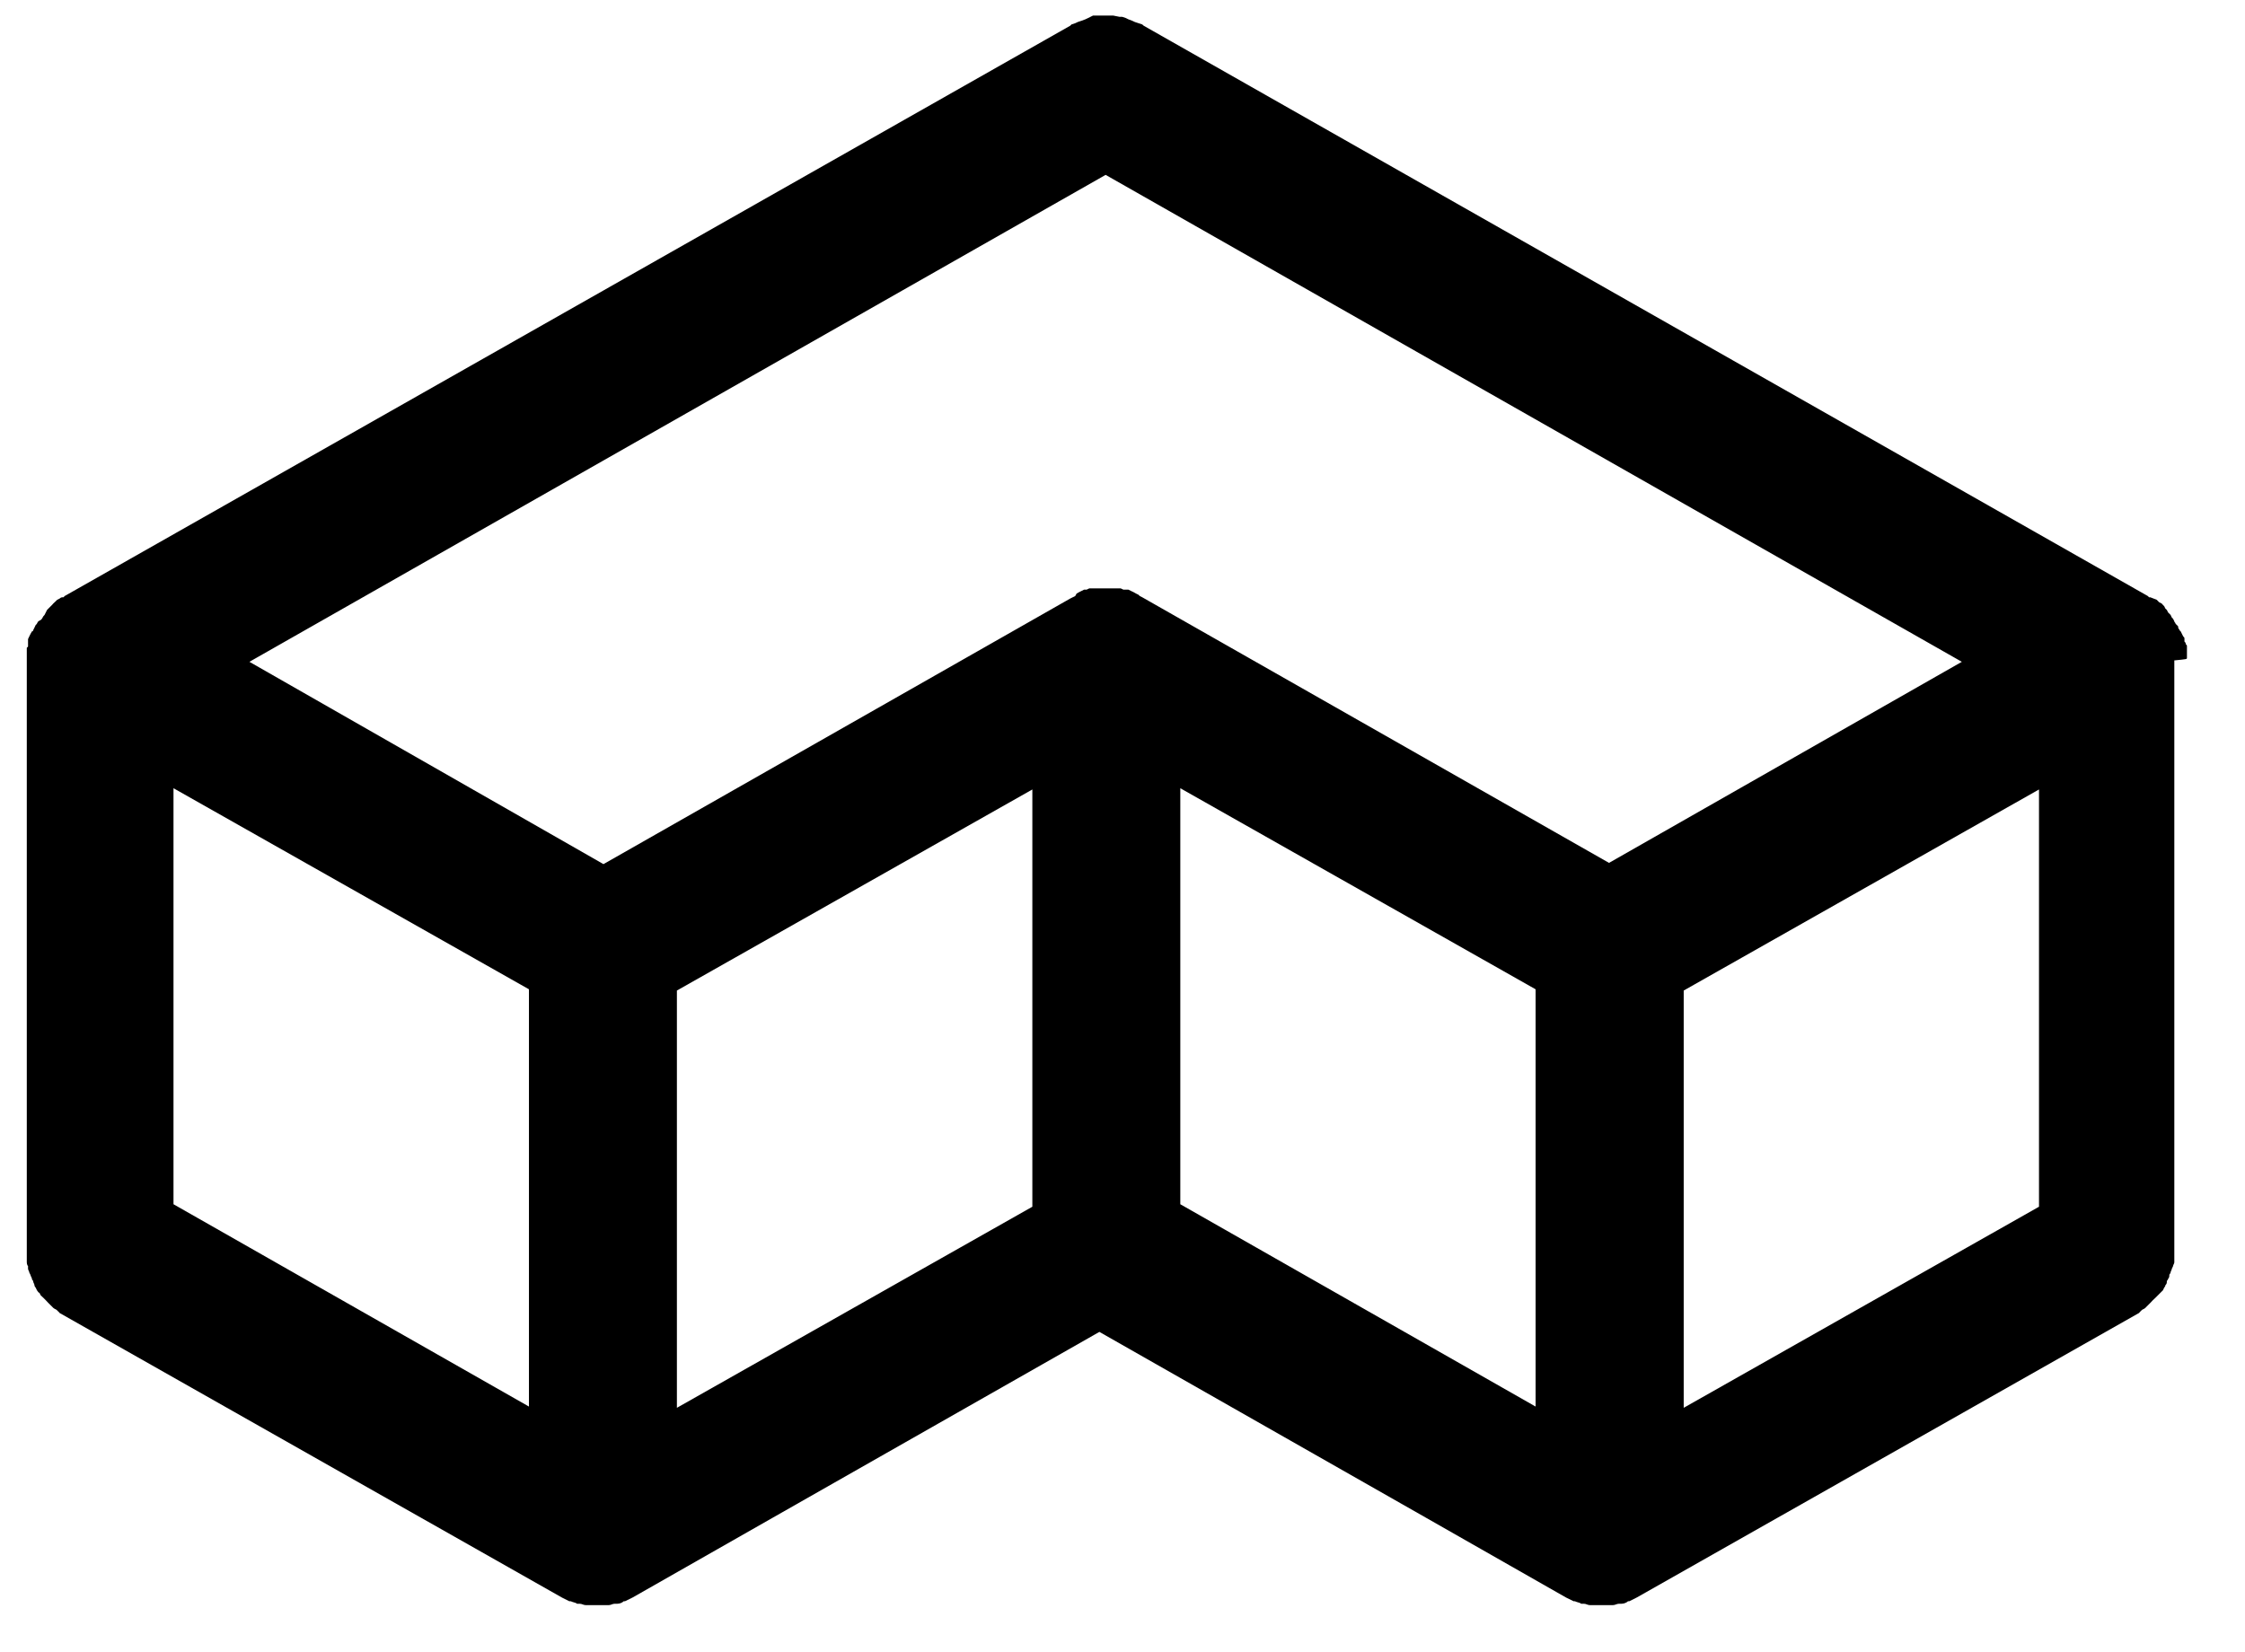 <?xml version="1.0" encoding="UTF-8" standalone="no"?>
<!DOCTYPE svg PUBLIC "-//W3C//DTD SVG 1.1//EN" "http://www.w3.org/Graphics/SVG/1.1/DTD/svg11.dtd">
<svg version="1.1" xmlns="http://www.w3.org/2000/svg" xmlns:xlink="http://www.w3.org/1999/xlink" preserveAspectRatio="xMidYMid meet" viewBox="-0.919 267.891 142.563 105.975" width="138.56" height="101.97"><defs><path d="M138.64 309.94C138.64 309.93 138.64 309.87 138.64 309.86C138.64 309.78 138.64 309.7 138.64 309.7C138.64 309.68 138.64 309.6 138.64 309.45C138.64 309.4 138.64 309.38 138.64 309.37C138.64 309.29 138.64 309.29 138.56 309.21C138.56 309.13 138.56 309.13 138.48 309.05C138.48 309.03 138.48 308.9 138.48 308.89C138.48 308.8 138.48 308.8 138.4 308.72C138.39 308.71 138.37 308.66 138.32 308.56L138.24 308.4C138.19 308.35 138.16 308.32 138.16 308.32C138.16 308.24 138.08 308.24 138.08 308.16C138.08 308.07 138.08 308.07 137.99 307.99C137.99 307.99 137.92 307.92 137.91 307.91C137.91 307.83 137.83 307.83 137.83 307.75C137.83 307.74 137.8 307.69 137.75 307.59L137.67 307.51L137.59 307.34L137.51 307.26L137.43 307.18L137.35 307.02L137.26 306.94L137.18 306.78L137.1 306.7L137.02 306.61L136.86 306.53L136.78 306.45L136.7 306.37L136.29 306.21L136.21 306.21L136.13 306.13L71.72 269.54L71.63 269.46L71.39 269.38L71.15 269.3L70.98 269.22L70.74 269.13L70.58 269.05L70.34 268.97L70.17 268.97L69.77 268.89L69.61 268.89L69.12 268.89L68.88 268.89L68.63 268.89L68.47 268.89L68.15 269.05L67.98 269.13L67.74 269.22L67.5 269.3L67.33 269.38L67.09 269.46L67.01 269.54L2.51 306.13L2.43 306.21C2.39 306.21 2.36 306.21 2.35 306.21C2.27 306.21 2.19 306.29 2.19 306.29C2.18 306.3 2.13 306.32 2.03 306.37L1.95 306.45L1.78 306.61L1.7 306.7L1.62 306.78L1.46 306.94L1.38 307.02L1.3 307.18C1.25 307.28 1.22 307.33 1.22 307.34C1.22 307.34 1.14 307.43 1.14 307.43C1.13 307.44 1.1 307.49 1.05 307.59L0.97 307.67C0.88 307.72 0.82 307.74 0.81 307.75C0.81 307.83 0.73 307.83 0.73 307.91C0.72 307.92 0.7 307.94 0.65 307.99L0.57 308.16C0.52 308.25 0.49 308.31 0.49 308.32C0.49 308.32 0.49 308.4 0.41 308.4C0.4 308.41 0.37 308.46 0.32 308.56L0.24 308.72C0.19 308.82 0.17 308.87 0.16 308.89C0.16 308.89 0.16 308.97 0.16 309.05C0.16 309.13 0.16 309.13 0.16 309.21C0.16 309.29 0.16 309.29 0.16 309.37C0.16 309.38 0.13 309.4 0.08 309.45L0.08 309.62L0.08 309.78L0.08 309.86C0.08 309.96 0.08 310.01 0.08 310.02C0.08 310.02 0.08 310.18 0.08 310.18C0.08 312.7 0.08 325.27 0.08 347.91C0.08 348 0.08 348.06 0.08 348.07C0.08 348.07 0.08 348.23 0.08 348.39C0.08 348.41 0.08 348.49 0.08 348.64C0.08 348.78 0.08 348.86 0.08 348.88C0.08 348.88 0.08 349.04 0.16 349.12C0.16 349.21 0.16 349.29 0.16 349.29C0.16 349.37 0.24 349.45 0.24 349.53C0.25 349.55 0.32 349.68 0.32 349.69C0.32 349.77 0.41 349.85 0.41 349.94C0.41 350.02 0.49 350.02 0.49 350.1C0.49 350.18 0.57 350.26 0.57 350.34C0.57 350.42 0.65 350.5 0.65 350.5C0.66 350.52 0.72 350.65 0.73 350.67C0.81 350.75 0.81 350.83 0.89 350.83C0.9 350.84 0.92 350.89 0.97 350.99L1.14 351.15L1.3 351.31L1.46 351.48L1.62 351.64C1.72 351.74 1.77 351.79 1.78 351.8C1.87 351.88 1.95 351.88 2.03 351.96C2.03 351.97 2.06 352 2.11 352.04L2.19 352.13C21.51 363.08 32.25 369.16 34.4 370.38C34.56 370.46 34.72 370.54 34.88 370.62C34.89 370.62 34.96 370.62 34.97 370.62C35.13 370.7 35.29 370.7 35.37 370.78C35.38 370.78 35.44 370.78 35.45 370.78C35.45 370.78 35.53 370.78 35.53 370.78C35.7 370.78 35.78 370.87 35.94 370.87C35.95 370.87 36.08 370.87 36.1 370.87C36.26 370.87 36.43 370.87 36.59 370.87C36.6 370.87 36.73 370.87 36.75 370.87C36.91 370.87 37.07 370.87 37.24 370.87C37.25 370.87 37.38 370.87 37.4 370.87C37.56 370.87 37.64 370.78 37.8 370.78C37.81 370.78 37.84 370.78 37.89 370.78C37.93 370.78 37.96 370.78 37.97 370.78C38.13 370.78 38.29 370.7 38.37 370.62C38.38 370.62 38.45 370.62 38.45 370.62C38.62 370.54 38.78 370.46 38.94 370.38C40.94 369.24 50.91 363.56 68.88 353.34C86.84 363.56 96.82 369.24 98.81 370.38C98.97 370.46 99.14 370.54 99.3 370.62C99.31 370.62 99.37 370.62 99.38 370.62C99.54 370.7 99.7 370.7 99.78 370.78C99.79 370.78 99.86 370.78 99.87 370.78C99.87 370.78 99.95 370.78 99.95 370.78C100.11 370.78 100.19 370.87 100.35 370.87C100.37 370.87 100.5 370.87 100.51 370.87C100.68 370.87 100.84 370.87 101 370.87C101.02 370.87 101.15 370.87 101.16 370.87C101.33 370.87 101.49 370.87 101.65 370.87C101.67 370.87 101.8 370.87 101.81 370.87C101.97 370.87 102.06 370.78 102.22 370.78C102.22 370.78 102.3 370.78 102.3 370.78C102.31 370.78 102.37 370.78 102.38 370.78C102.54 370.78 102.71 370.7 102.79 370.62C102.79 370.62 102.86 370.62 102.87 370.62C103.03 370.54 103.19 370.46 103.35 370.38C105.5 369.16 116.24 363.08 135.56 352.13L135.64 352.04C135.69 352 135.72 351.97 135.72 351.96C135.8 351.88 135.89 351.88 135.97 351.8C135.98 351.79 136.03 351.74 136.13 351.64L136.29 351.48L136.45 351.31L136.62 351.15L136.78 350.99L136.94 350.83L137.1 350.67C137.15 350.57 137.18 350.51 137.18 350.5C137.26 350.42 137.26 350.34 137.26 350.34C137.35 350.26 137.35 350.18 137.35 350.1C137.35 350.02 137.43 350.02 137.43 349.94C137.51 349.85 137.51 349.77 137.51 349.69C137.51 349.61 137.59 349.61 137.59 349.53C137.59 349.45 137.67 349.37 137.67 349.29C137.68 349.27 137.74 349.14 137.75 349.12C137.75 349.04 137.83 348.96 137.83 348.88C137.83 348.8 137.83 348.72 137.83 348.64C137.83 348.56 137.83 348.48 137.83 348.39C137.83 348.31 137.83 348.23 137.83 348.07C137.83 348.07 137.83 347.99 137.83 347.91C137.83 344.14 137.83 314.03 137.83 310.26C138.64 310.18 138.64 310.18 138.64 310.1C138.64 310.1 138.64 310.1 138.64 310.1C138.64 310.02 138.64 309.96 138.64 309.94ZM124.2 310.35L101.57 323.25L71.63 306.21L71.47 306.13L71.39 306.05L71.23 305.97L71.07 305.88L70.9 305.8L70.74 305.72L70.58 305.72L70.42 305.72L70.25 305.64L70.17 305.64L70.01 305.64L69.85 305.64L68.79 305.64L68.63 305.64L68.47 305.64L68.39 305.64L68.23 305.64L68.06 305.72L67.9 305.72L67.74 305.8L67.58 305.88L67.42 305.97L67.33 306.13L67.17 306.21L67.01 306.29L37.07 323.33L14.36 310.35L69.28 279.11L124.2 310.35ZM32.29 331.36L32.29 358.13L9.49 345.15L9.49 318.46L32.29 331.36ZM64.58 318.54L64.58 345.31L41.78 358.21L41.78 331.44L64.58 318.54ZM96.86 331.36L96.86 358.13L74.07 345.15L74.07 318.46L96.86 331.36ZM129.15 318.54L129.15 345.31L106.36 358.21L106.36 331.44L129.15 318.54Z" id="d3oc76UJ5g"></path></defs><g><g><use xlink:href="#d3oc76UJ5g" opacity="1" fill="#000000" fill-opacity="1"></use><g><use xlink:href="#d3oc76UJ5g" opacity="1" fill-opacity="0" stroke="#000000" stroke-width="1" stroke-opacity="0"></use></g></g></g></svg>
